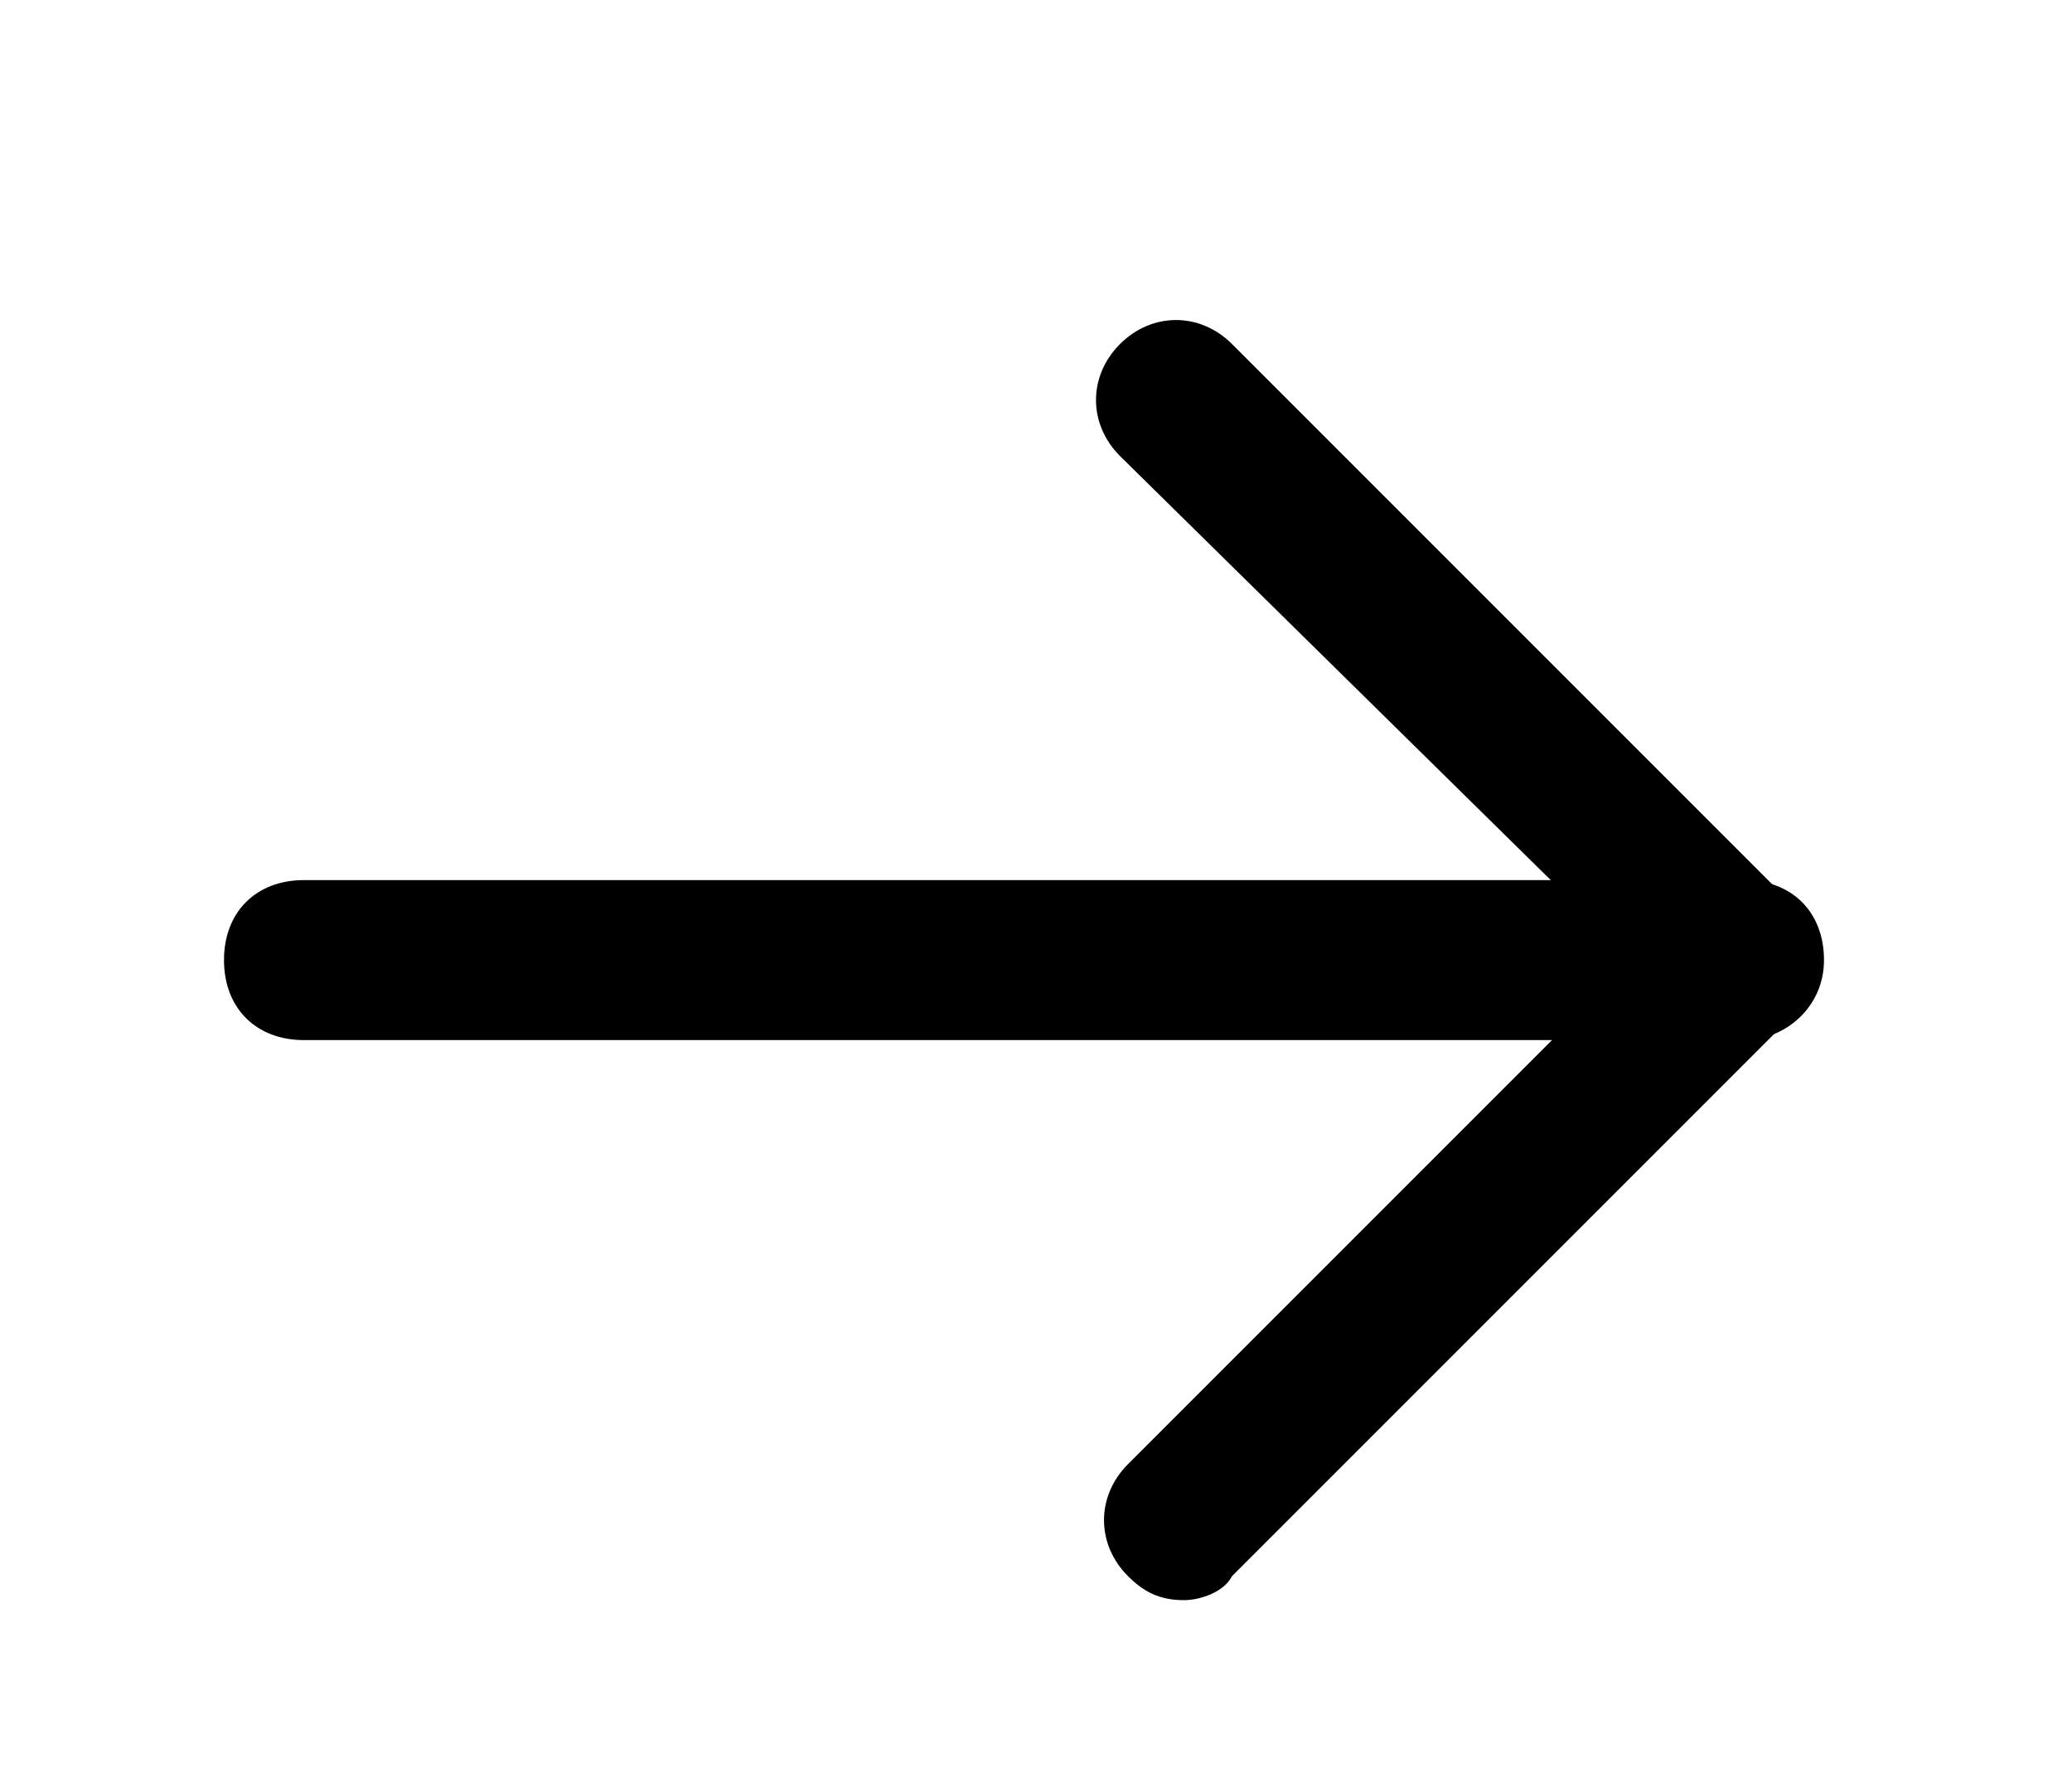 <?xml version="1.0" encoding="utf-8"?>
<!-- Generator: Adobe Illustrator 26.5.0, SVG Export Plug-In . SVG Version: 6.00 Build 0)  -->
<svg version="1.1" id="Layer_1" xmlns="http://www.w3.org/2000/svg" xmlns:xlink="http://www.w3.org/1999/xlink" x="0px" y="0px"
	 viewBox="0 0 25.9 22.1" style="enable-background:new 0 0 25.9 22.1;" xml:space="preserve">
<g id="Right_Arrow_00000059268735287978530920000005066570782616409514_">
	<g>
		<g>
			<path d="M21.8,13h-18c-0.6,0-1-0.4-1-1s0.4-1,1-1h18c0.6,0,1,0.4,1,1S22.3,13,21.8,13z"/>
		</g>
	</g>
	<g>
		<g>
			<path d="M14.8,20c-0.3,0-0.5-0.1-0.7-0.3c-0.4-0.4-0.4-1,0-1.4l6.3-6.3L14,5.7c-0.4-0.4-0.4-1,0-1.4s1-0.4,1.4,0l7,7
				c0.4,0.4,0.4,1,0,1.4l-7,7C15.3,19.9,15,20,14.8,20z"/>
		</g>
	</g>
</g>
</svg>
